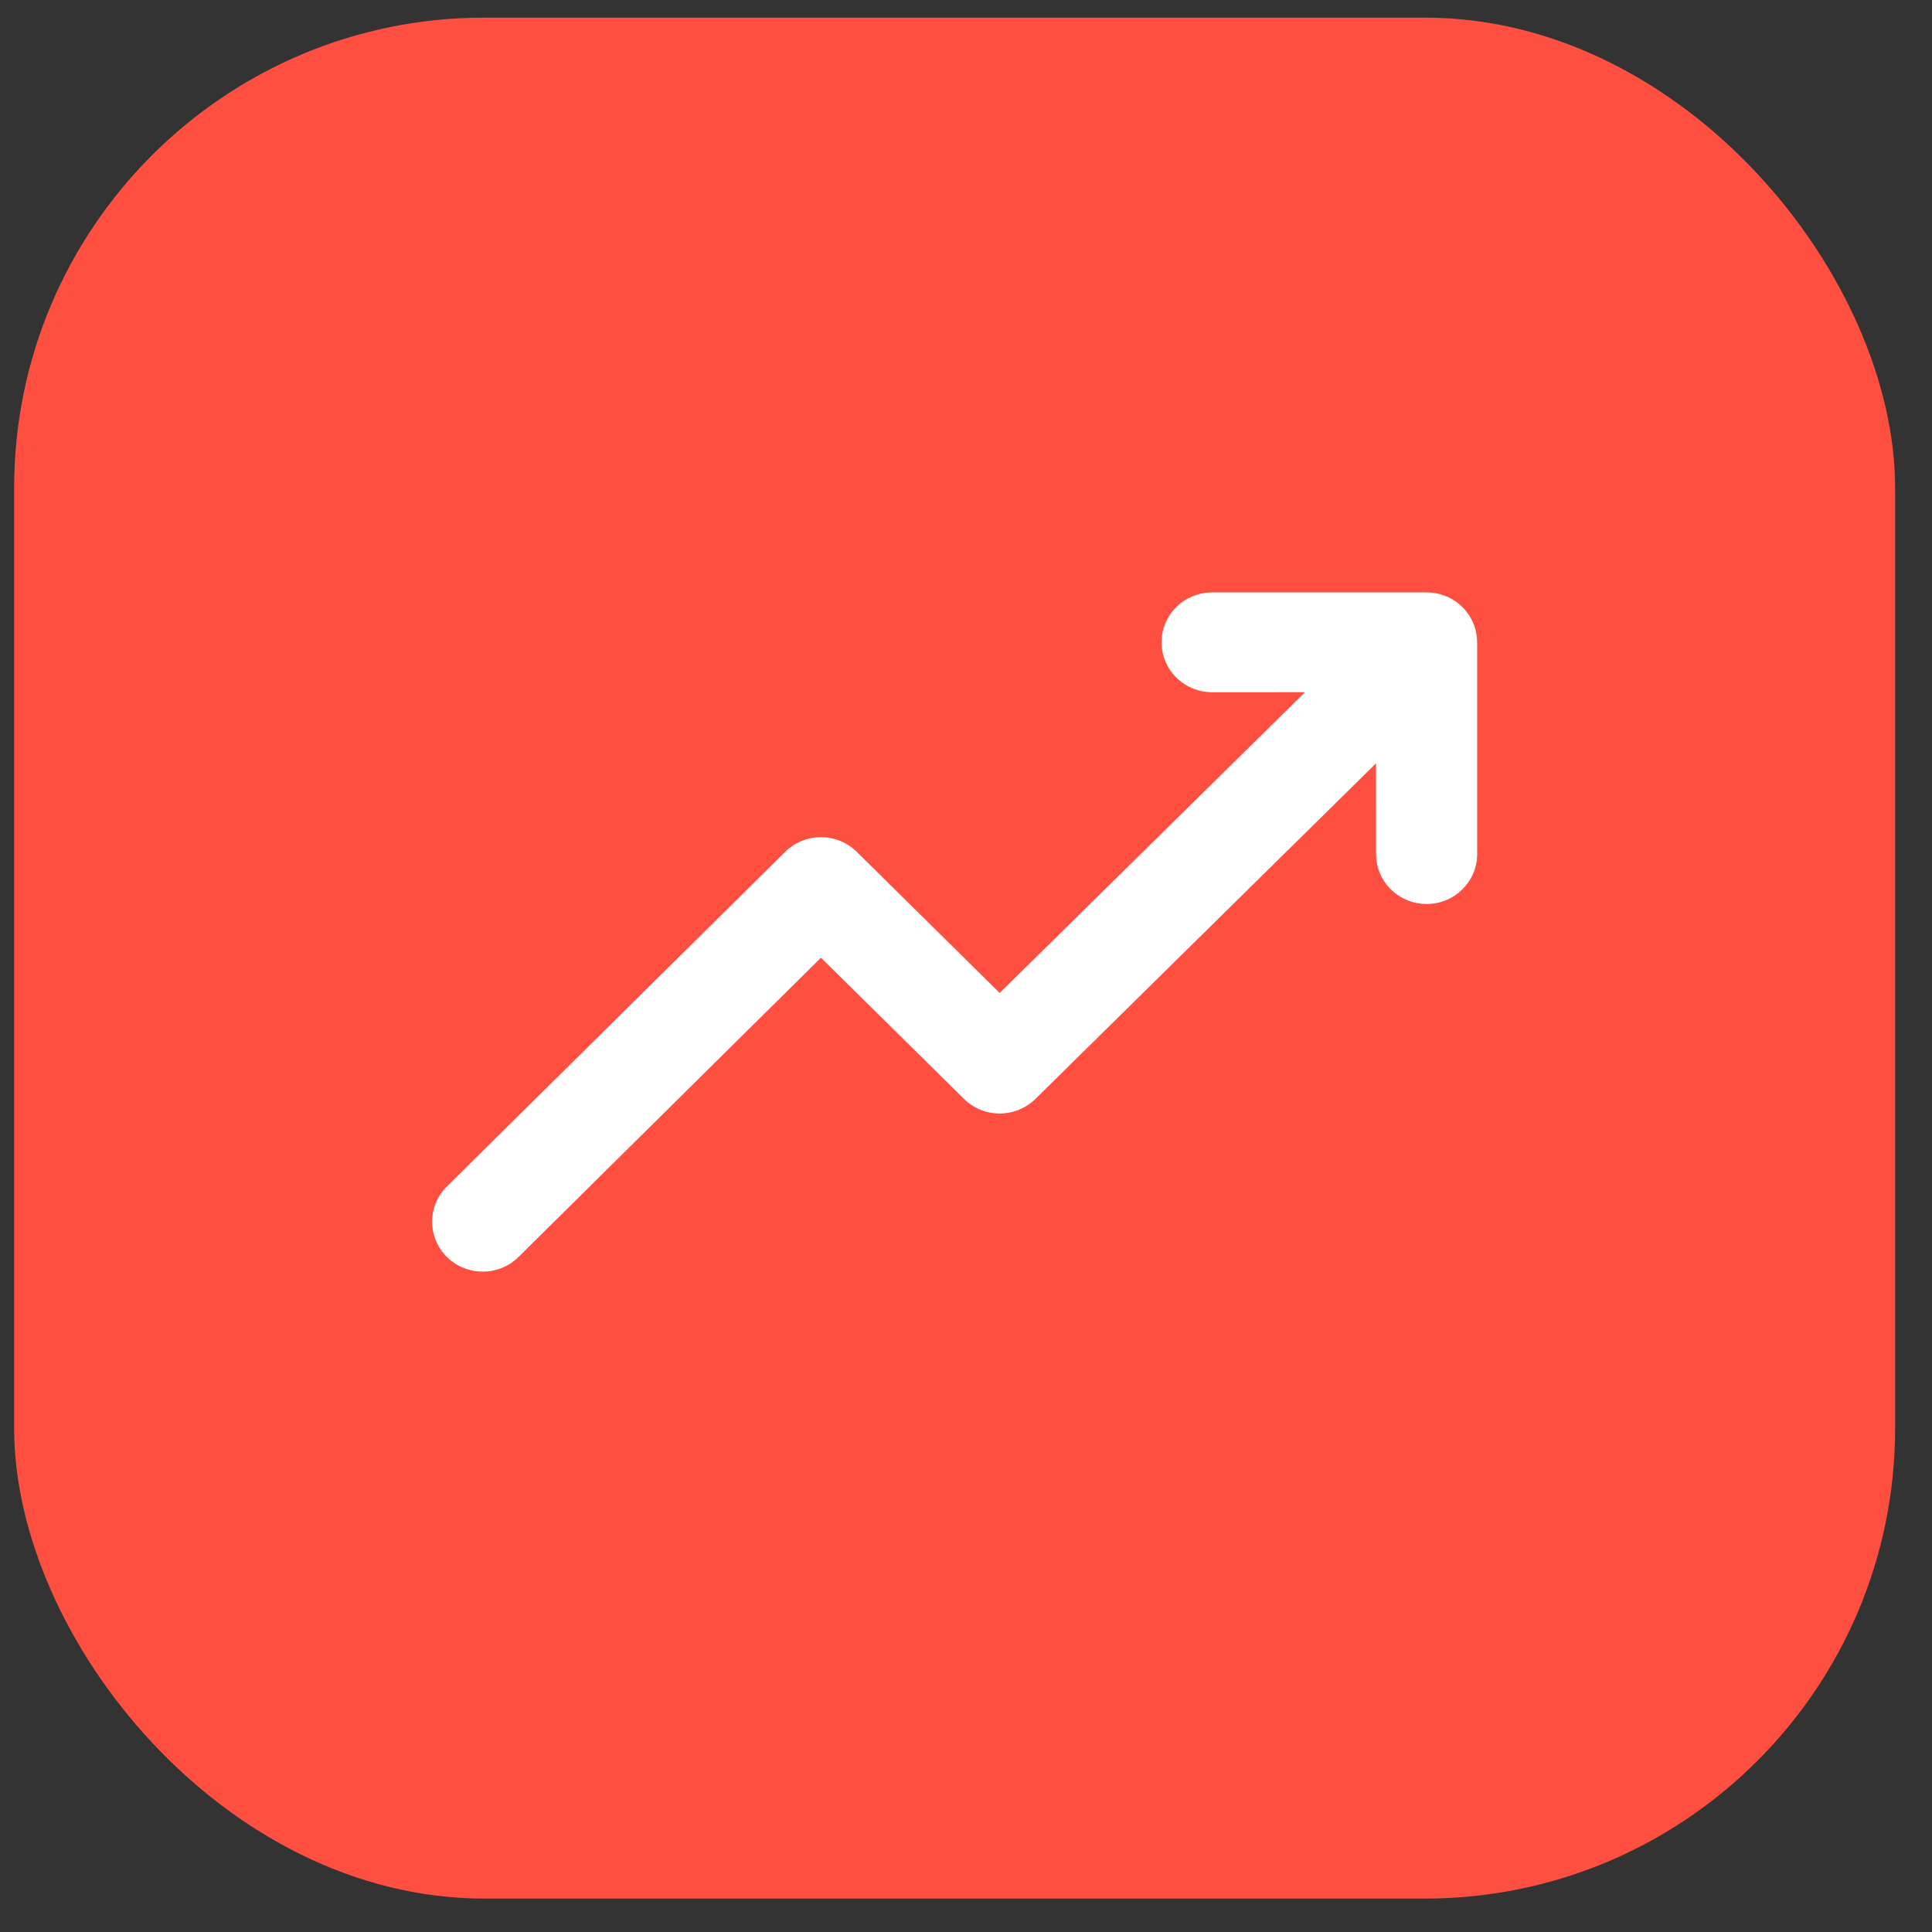 <svg width="44" height="44" viewBox="0 0 44 44" fill="none" xmlns="http://www.w3.org/2000/svg">
<rect x="0" y="0" width="44" height="44" fill="#333333" stroke="none"/>
<g clip-path="url(#clip0_537_6707)">
<rect x="0.322" y="0.401" width="42.838" height="42.838" rx="10.71" fill="#FF4F40"/>
<path d="M27.46 13.5C26.892 13.57 26.453 14.048 26.453 14.628L26.462 14.77C26.533 15.331 27.017 15.765 27.604 15.765L29.708 15.764L29.715 15.771L22.767 22.614L19.511 19.399C19.061 18.955 18.332 18.955 17.883 19.399L10.179 27.02C9.729 27.464 9.729 28.183 10.179 28.628C10.629 29.071 11.358 29.071 11.807 28.628L18.697 21.811L21.953 25.026C22.403 25.47 23.132 25.47 23.582 25.026L31.337 17.385L31.338 19.451L31.347 19.593C31.418 20.154 31.902 20.588 32.489 20.588C33.125 20.588 33.641 20.079 33.641 19.451L33.641 14.628L33.634 14.503L33.609 14.36L33.572 14.239L33.533 14.147L33.471 14.034L33.394 13.924L33.351 13.873L33.254 13.778L33.174 13.713L33.058 13.639L32.943 13.583L32.808 13.535L32.699 13.51L32.559 13.493L32.489 13.491L27.604 13.491L27.46 13.5Z" fill="white"/>
</g>
<defs>
<clipPath id="clip0_537_6707">
<rect width="42.838" height="42.838" fill="white" transform="translate(0.322 0.401)"/>
</clipPath>
</defs>
</svg>
